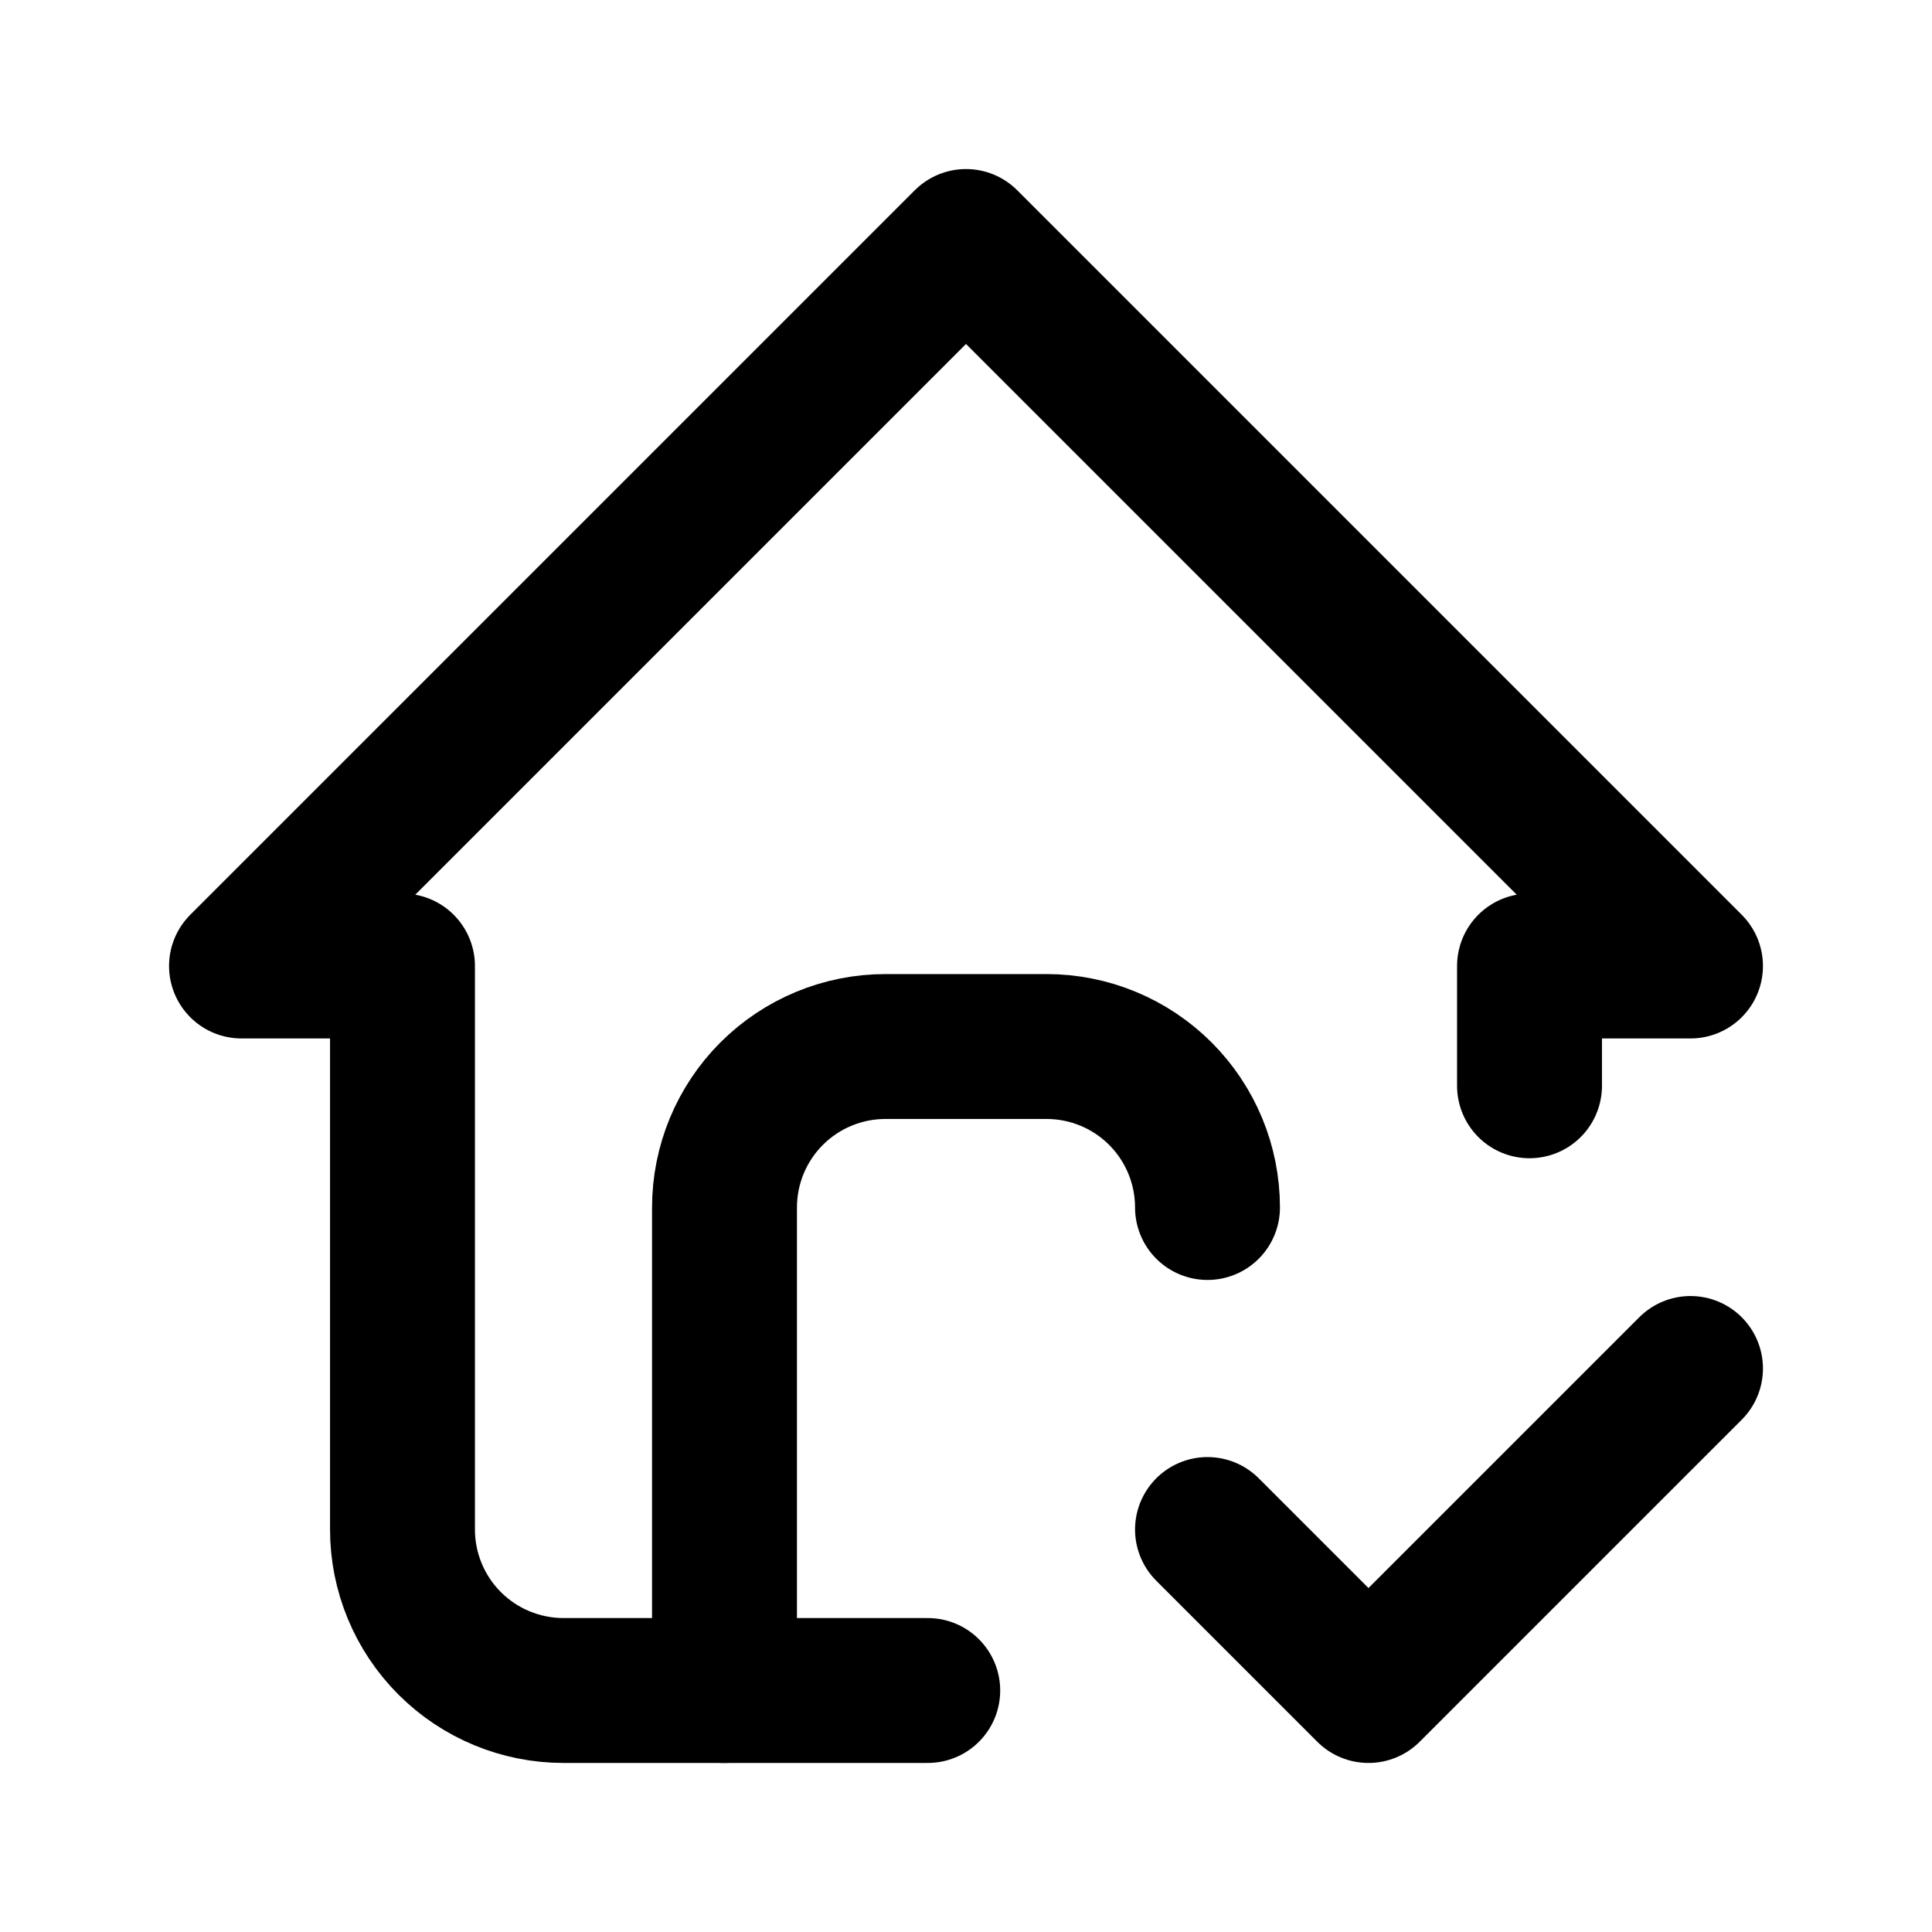 <?xml version="1.0" encoding="UTF-8"?> <svg xmlns="http://www.w3.org/2000/svg" width="40" height="40" viewBox="0 0 40 40" fill="none"><path d="M15 35V25C15 24.116 15.351 23.268 15.976 22.643C16.601 22.018 17.449 21.667 18.333 21.667H21.667C22.551 21.667 23.399 22.018 24.024 22.643C24.649 23.268 25 24.116 25 25" stroke="black" stroke-width="3" stroke-linecap="round" stroke-linejoin="round"></path><path d="M31.667 22.48V20H35L20 5L5 20H8.333V31.667C8.333 32.551 8.685 33.399 9.31 34.024C9.935 34.649 10.783 35 11.667 35H19.208M25 31.667L28.333 35L35 28.333" stroke="black" stroke-width="3" stroke-linecap="round" stroke-linejoin="round"></path></svg> 
